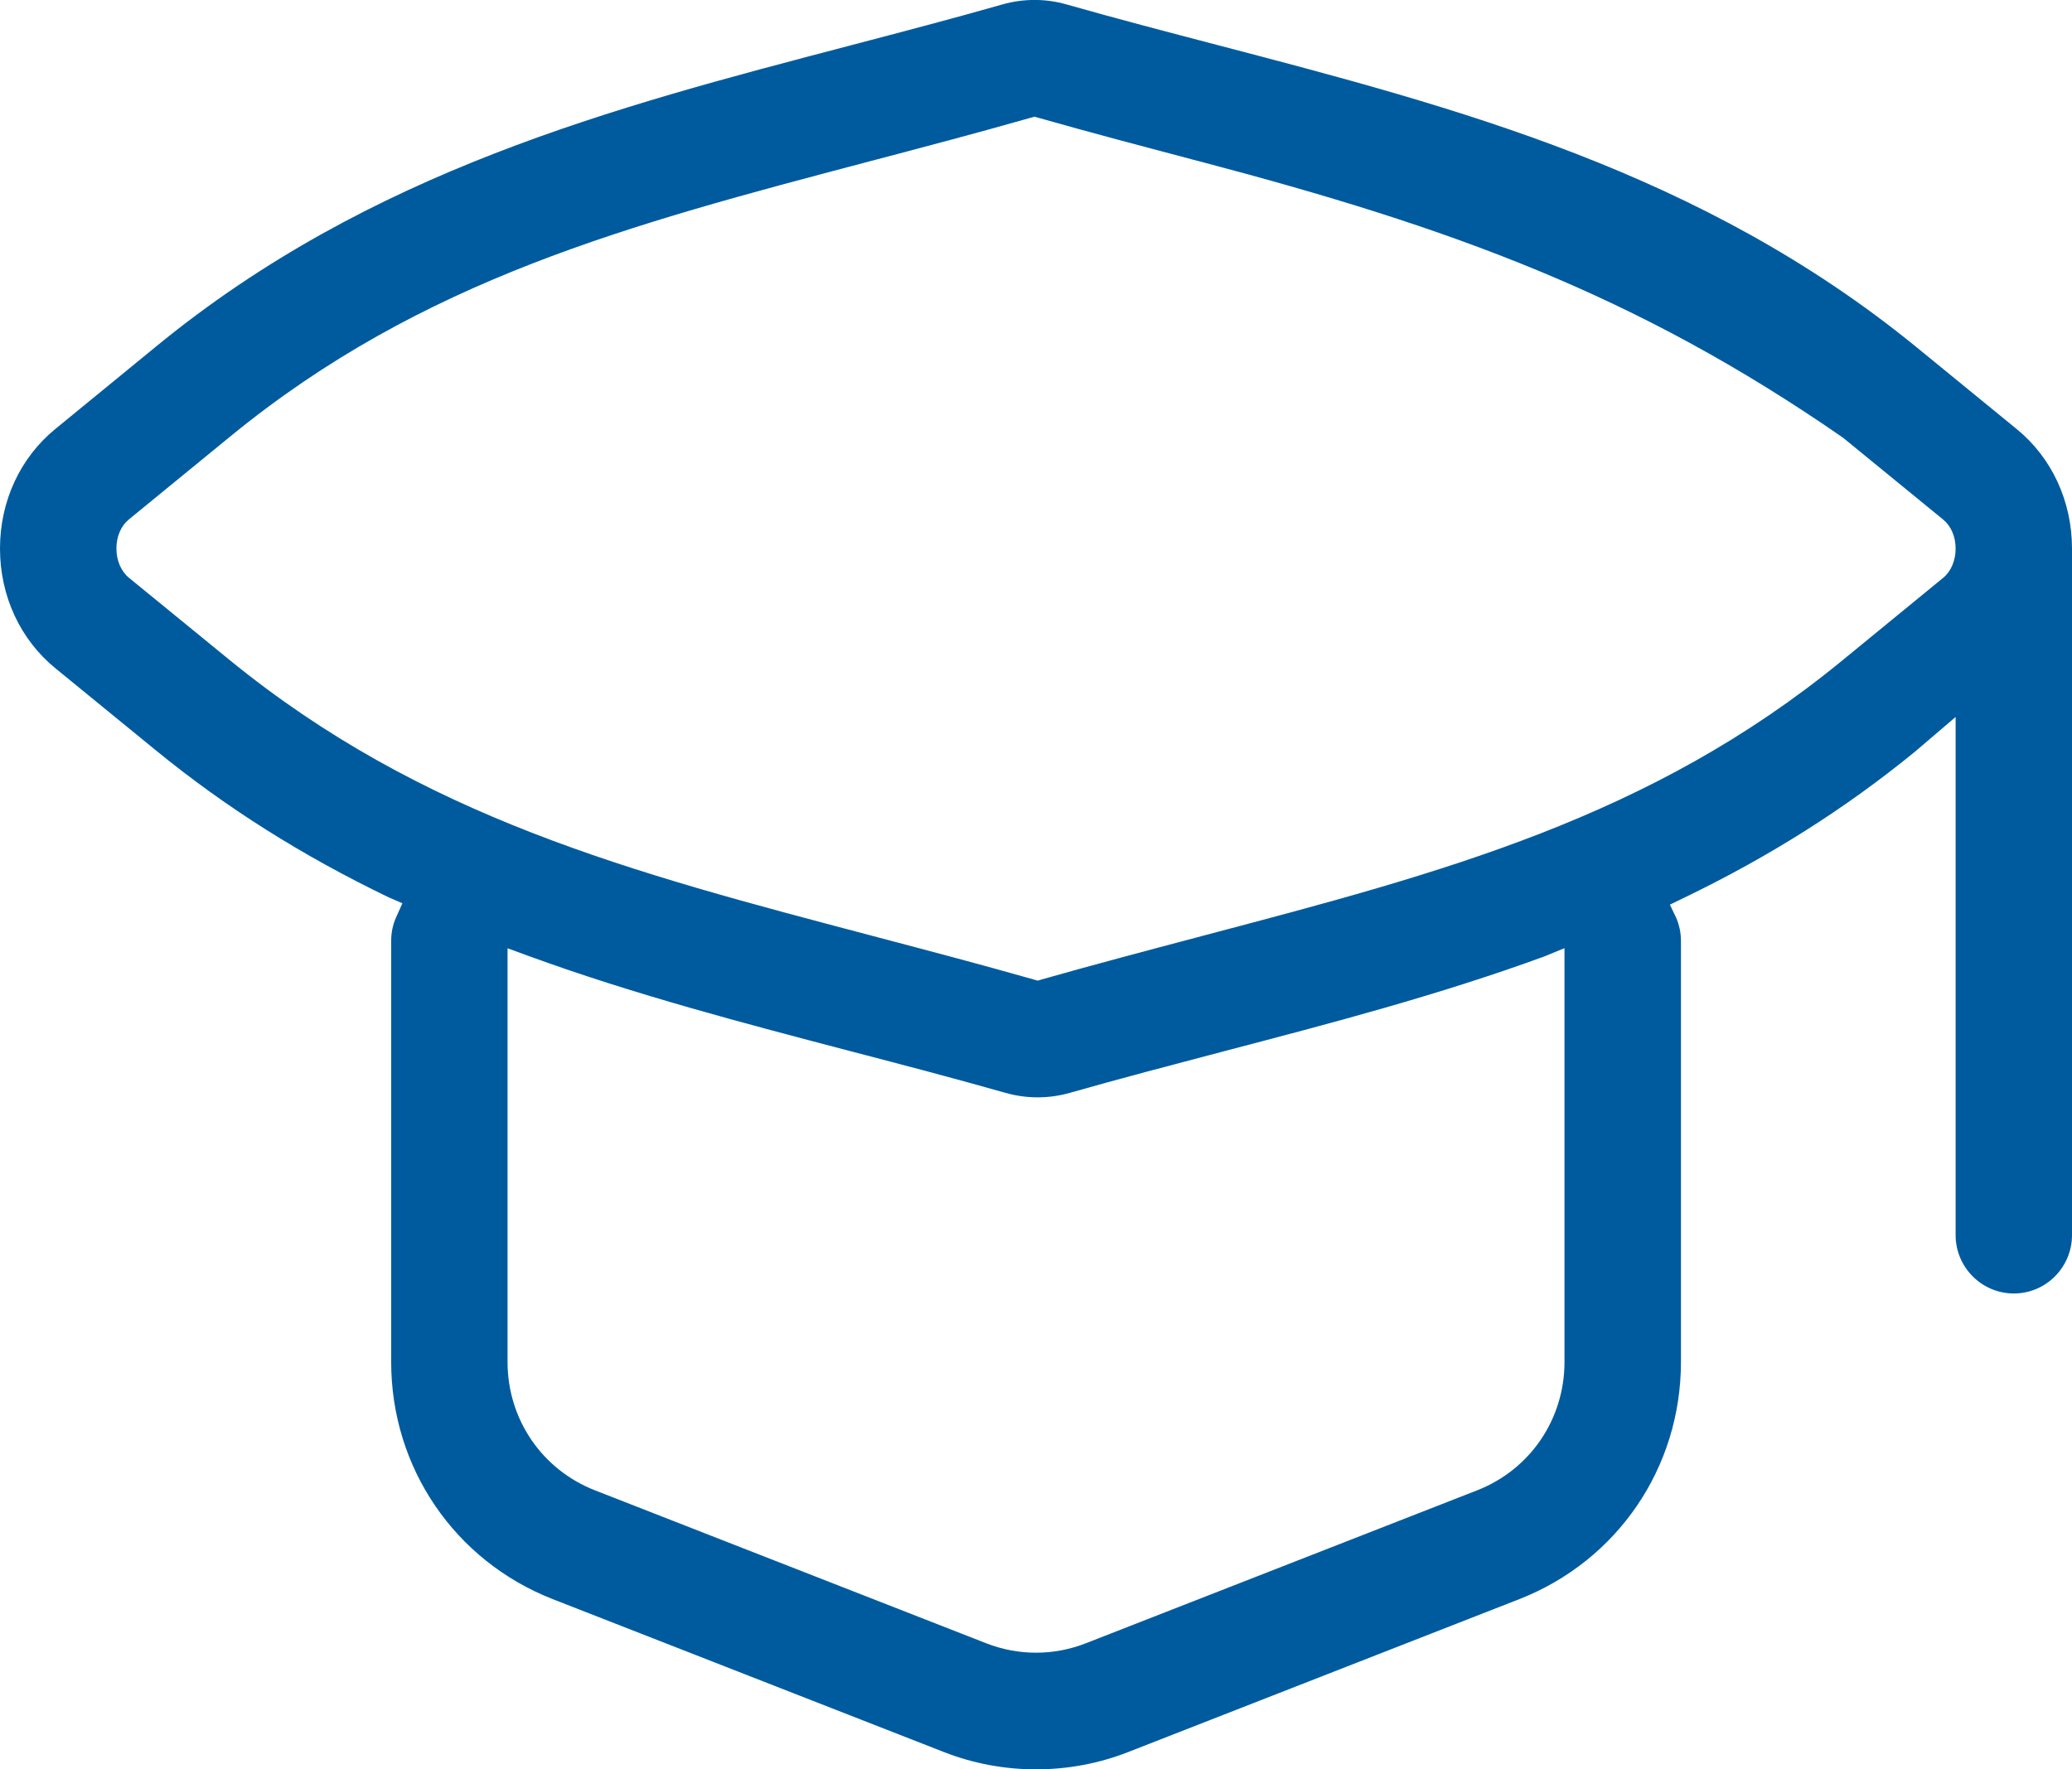 <?xml version="1.0" encoding="UTF-8"?> <svg xmlns="http://www.w3.org/2000/svg" xmlns:xlink="http://www.w3.org/1999/xlink" width="48px" height="41px"><path fill-rule="evenodd" fill="rgb(0, 91, 158)" d="M24.000,41.000 C23.267,41.000 22.550,40.866 21.866,40.599 L12.805,37.056 C10.531,36.165 9.062,34.008 9.062,31.560 L9.062,21.803 C9.062,21.610 9.100,21.427 9.176,21.257 L9.322,20.931 L9.009,20.796 C6.993,19.825 5.225,18.707 3.603,17.381 L1.284,15.486 C0.468,14.820 0.000,13.809 0.000,12.713 C-0.001,11.617 0.466,10.607 1.282,9.940 L3.639,8.010 C8.579,3.966 14.210,2.491 19.657,1.064 C20.876,0.744 22.052,0.436 23.217,0.104 C23.461,0.034 23.712,-0.001 23.965,-0.001 C24.219,-0.001 24.469,0.034 24.709,0.103 C25.862,0.431 27.023,0.735 28.190,1.040 C33.751,2.496 39.423,3.981 44.399,8.046 L46.717,9.941 C47.533,10.606 48.000,11.616 48.000,12.713 L48.000,28.620 C48.000,29.366 47.396,29.973 46.653,29.973 C45.909,29.973 45.304,29.366 45.304,28.620 L45.304,16.614 L44.363,17.418 C42.744,18.741 40.990,19.851 39.000,20.810 L38.685,20.963 L38.830,21.266 C38.903,21.436 38.941,21.617 38.941,21.803 L38.941,31.560 C38.941,34.008 37.471,36.165 35.196,37.056 L26.136,40.599 C25.453,40.866 24.734,41.000 24.000,41.000 ZM11.758,31.560 C11.758,32.886 12.554,34.054 13.784,34.535 L22.845,38.078 C23.214,38.222 23.603,38.297 24.000,38.297 C24.400,38.297 24.788,38.222 25.156,38.078 L34.218,34.535 C35.448,34.054 36.243,32.886 36.243,31.560 L36.243,21.971 L35.773,22.164 C33.336,23.056 30.817,23.715 28.381,24.353 C27.094,24.692 25.935,24.996 24.784,25.324 C24.542,25.393 24.290,25.428 24.038,25.428 C23.786,25.428 23.535,25.393 23.292,25.324 C22.117,24.990 20.932,24.679 19.742,24.369 C17.253,23.716 14.686,23.045 12.228,22.146 L11.758,21.974 L11.758,31.560 ZM23.868,2.731 C22.578,3.098 21.327,3.428 20.110,3.748 C14.567,5.211 9.780,6.476 5.344,10.106 L2.986,12.036 C2.802,12.186 2.697,12.432 2.697,12.712 C2.697,12.989 2.806,13.241 2.988,13.389 L5.306,15.283 C9.778,18.937 14.605,20.209 20.194,21.682 L20.390,21.734 C21.584,22.049 22.748,22.357 23.942,22.696 L24.041,22.724 L24.133,22.696 C25.366,22.346 26.564,22.029 27.732,21.720 L27.892,21.677 C33.436,20.214 38.224,18.951 42.658,15.321 L45.015,13.390 C45.196,13.243 45.304,12.990 45.304,12.714 C45.304,12.436 45.199,12.190 45.016,12.040 L42.696,10.143 C37.879,6.804 33.588,5.268 27.805,3.743 L27.642,3.701 C26.481,3.394 25.288,3.079 24.060,2.731 L23.965,2.704 L23.868,2.731 Z"></path></svg> 